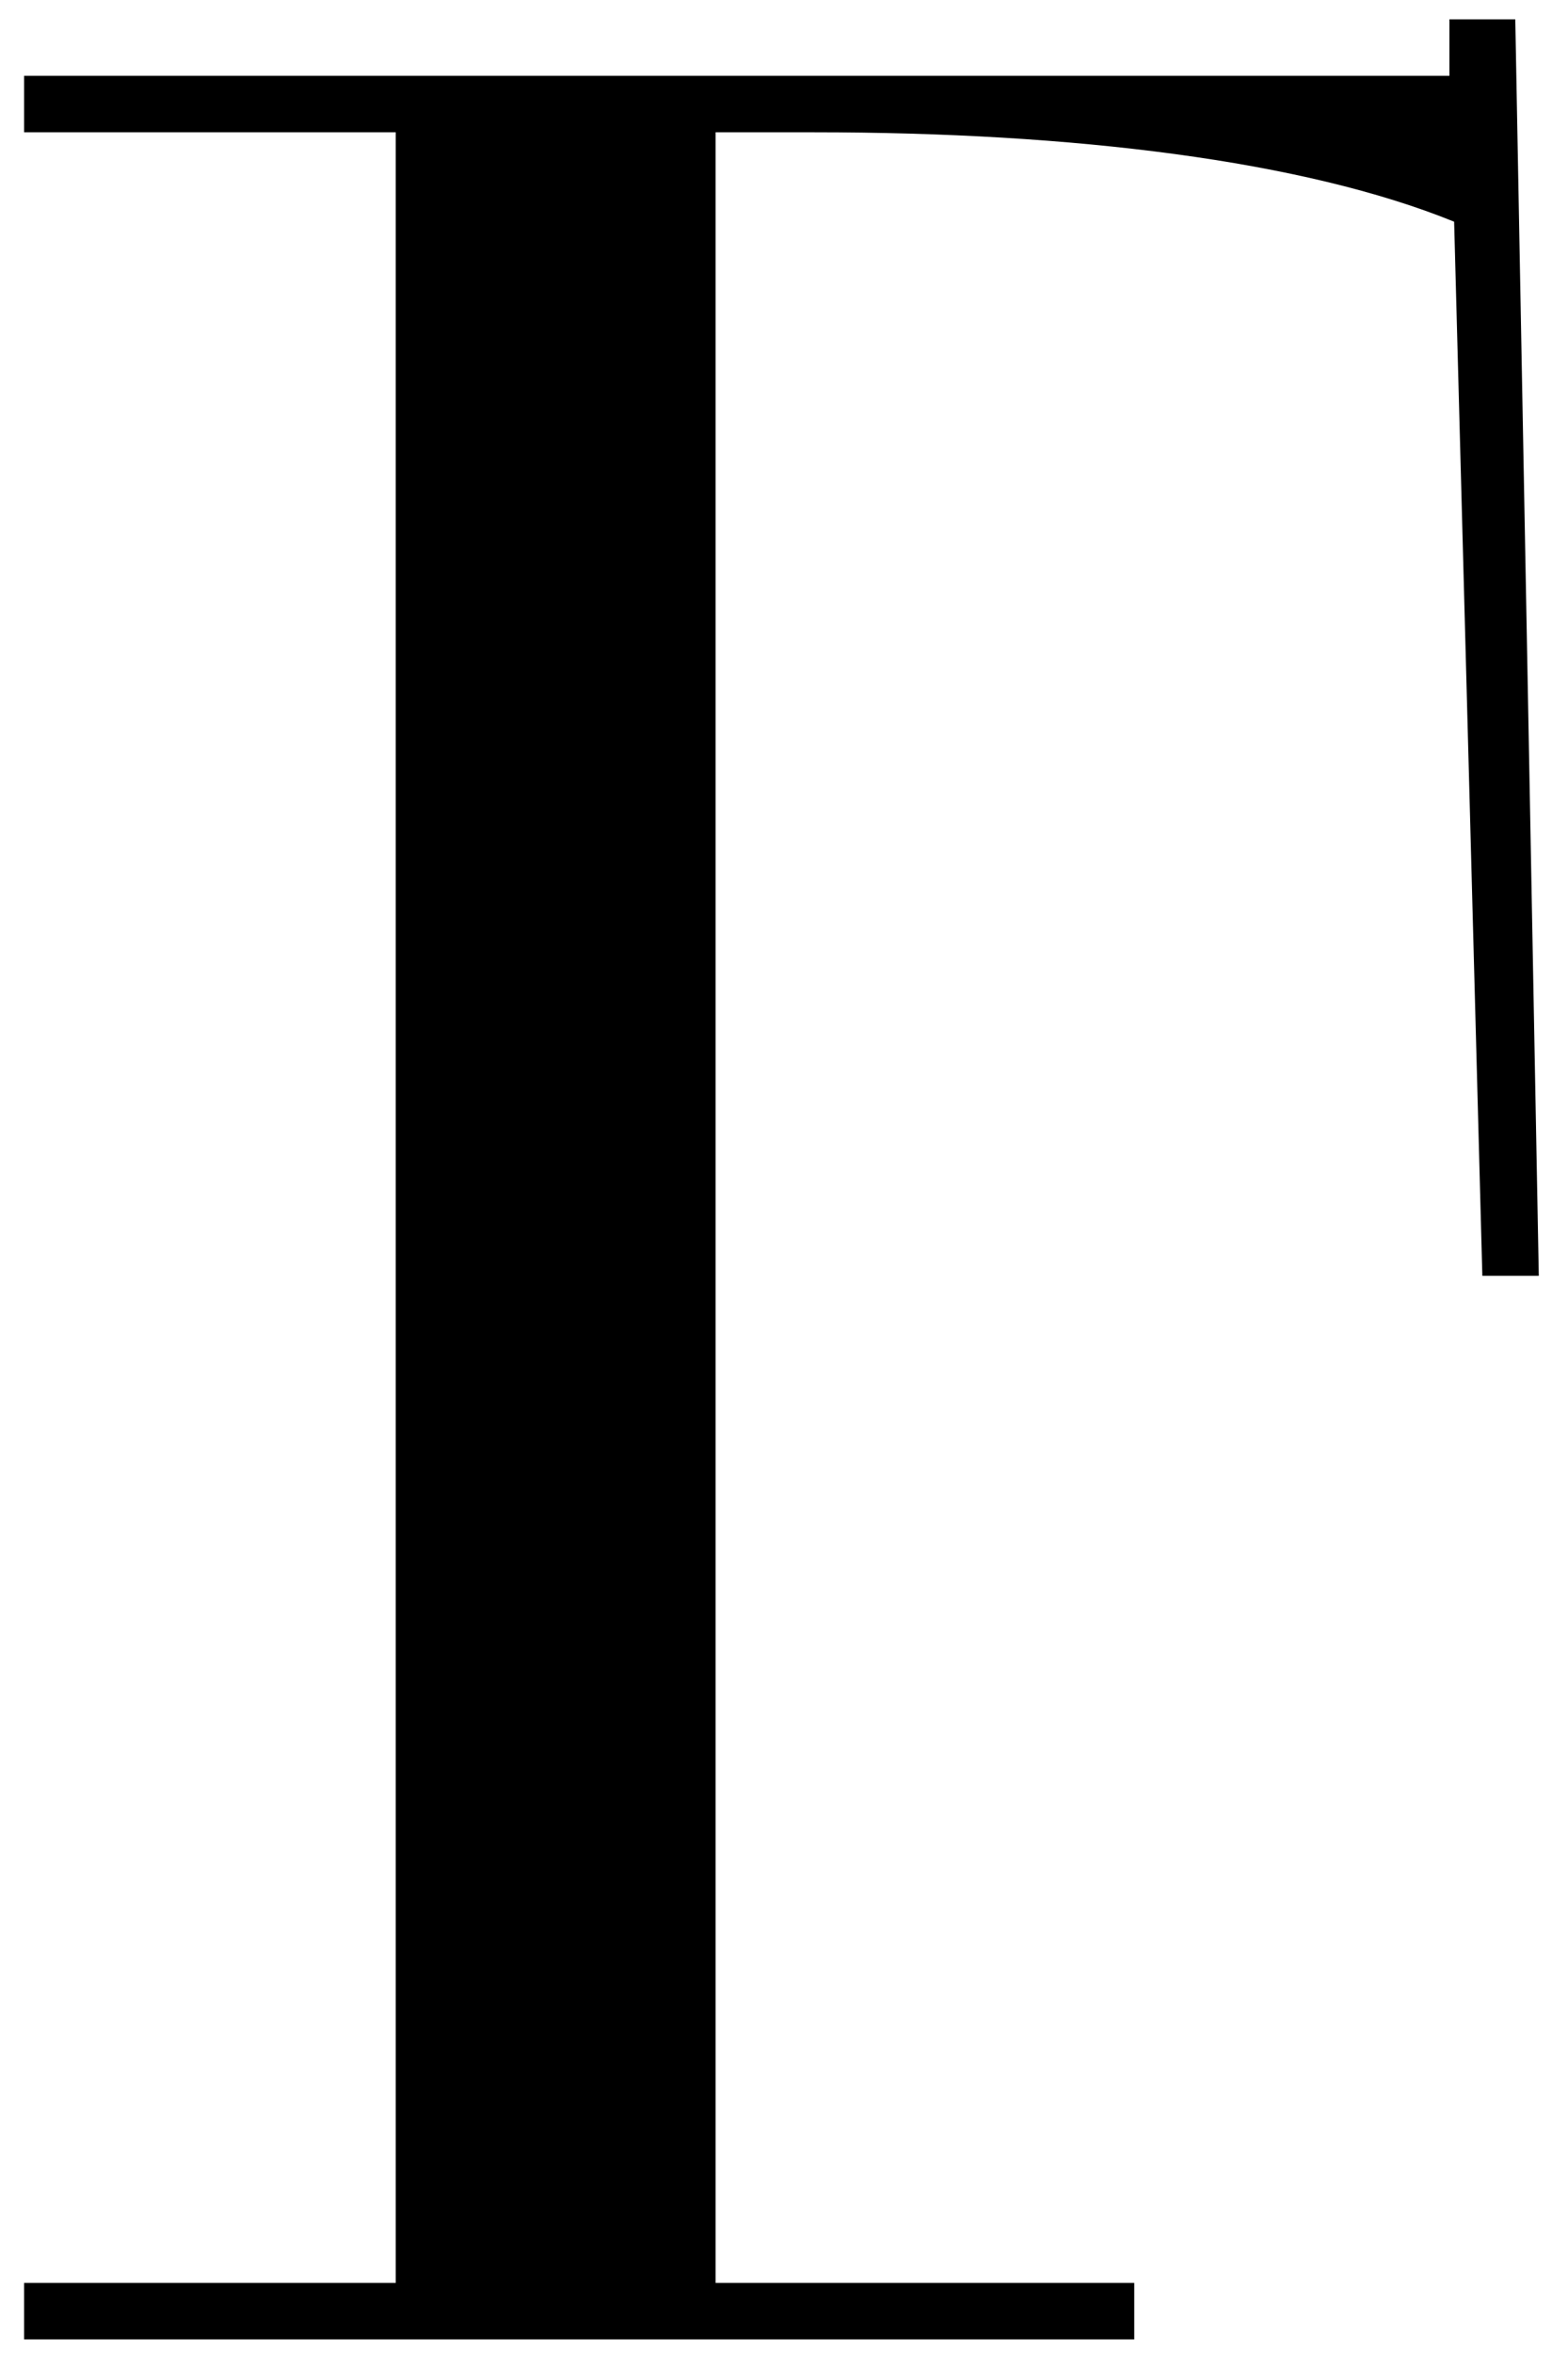 <?xml version="1.0" encoding="UTF-8"?> <svg xmlns="http://www.w3.org/2000/svg" width="48" height="72" viewBox="0 0 48 72" fill="none"><path d="M0.738 71.584V69.856H12.114V4.048H0.738V2.32H44.37V0.592H46.386L47.106 39.04H45.378L44.514 6.784C39.906 4.912 32.85 4.048 24.93 4.048H21.906V69.856H34.722V71.584H0.738Z" fill="black"></path></svg> 